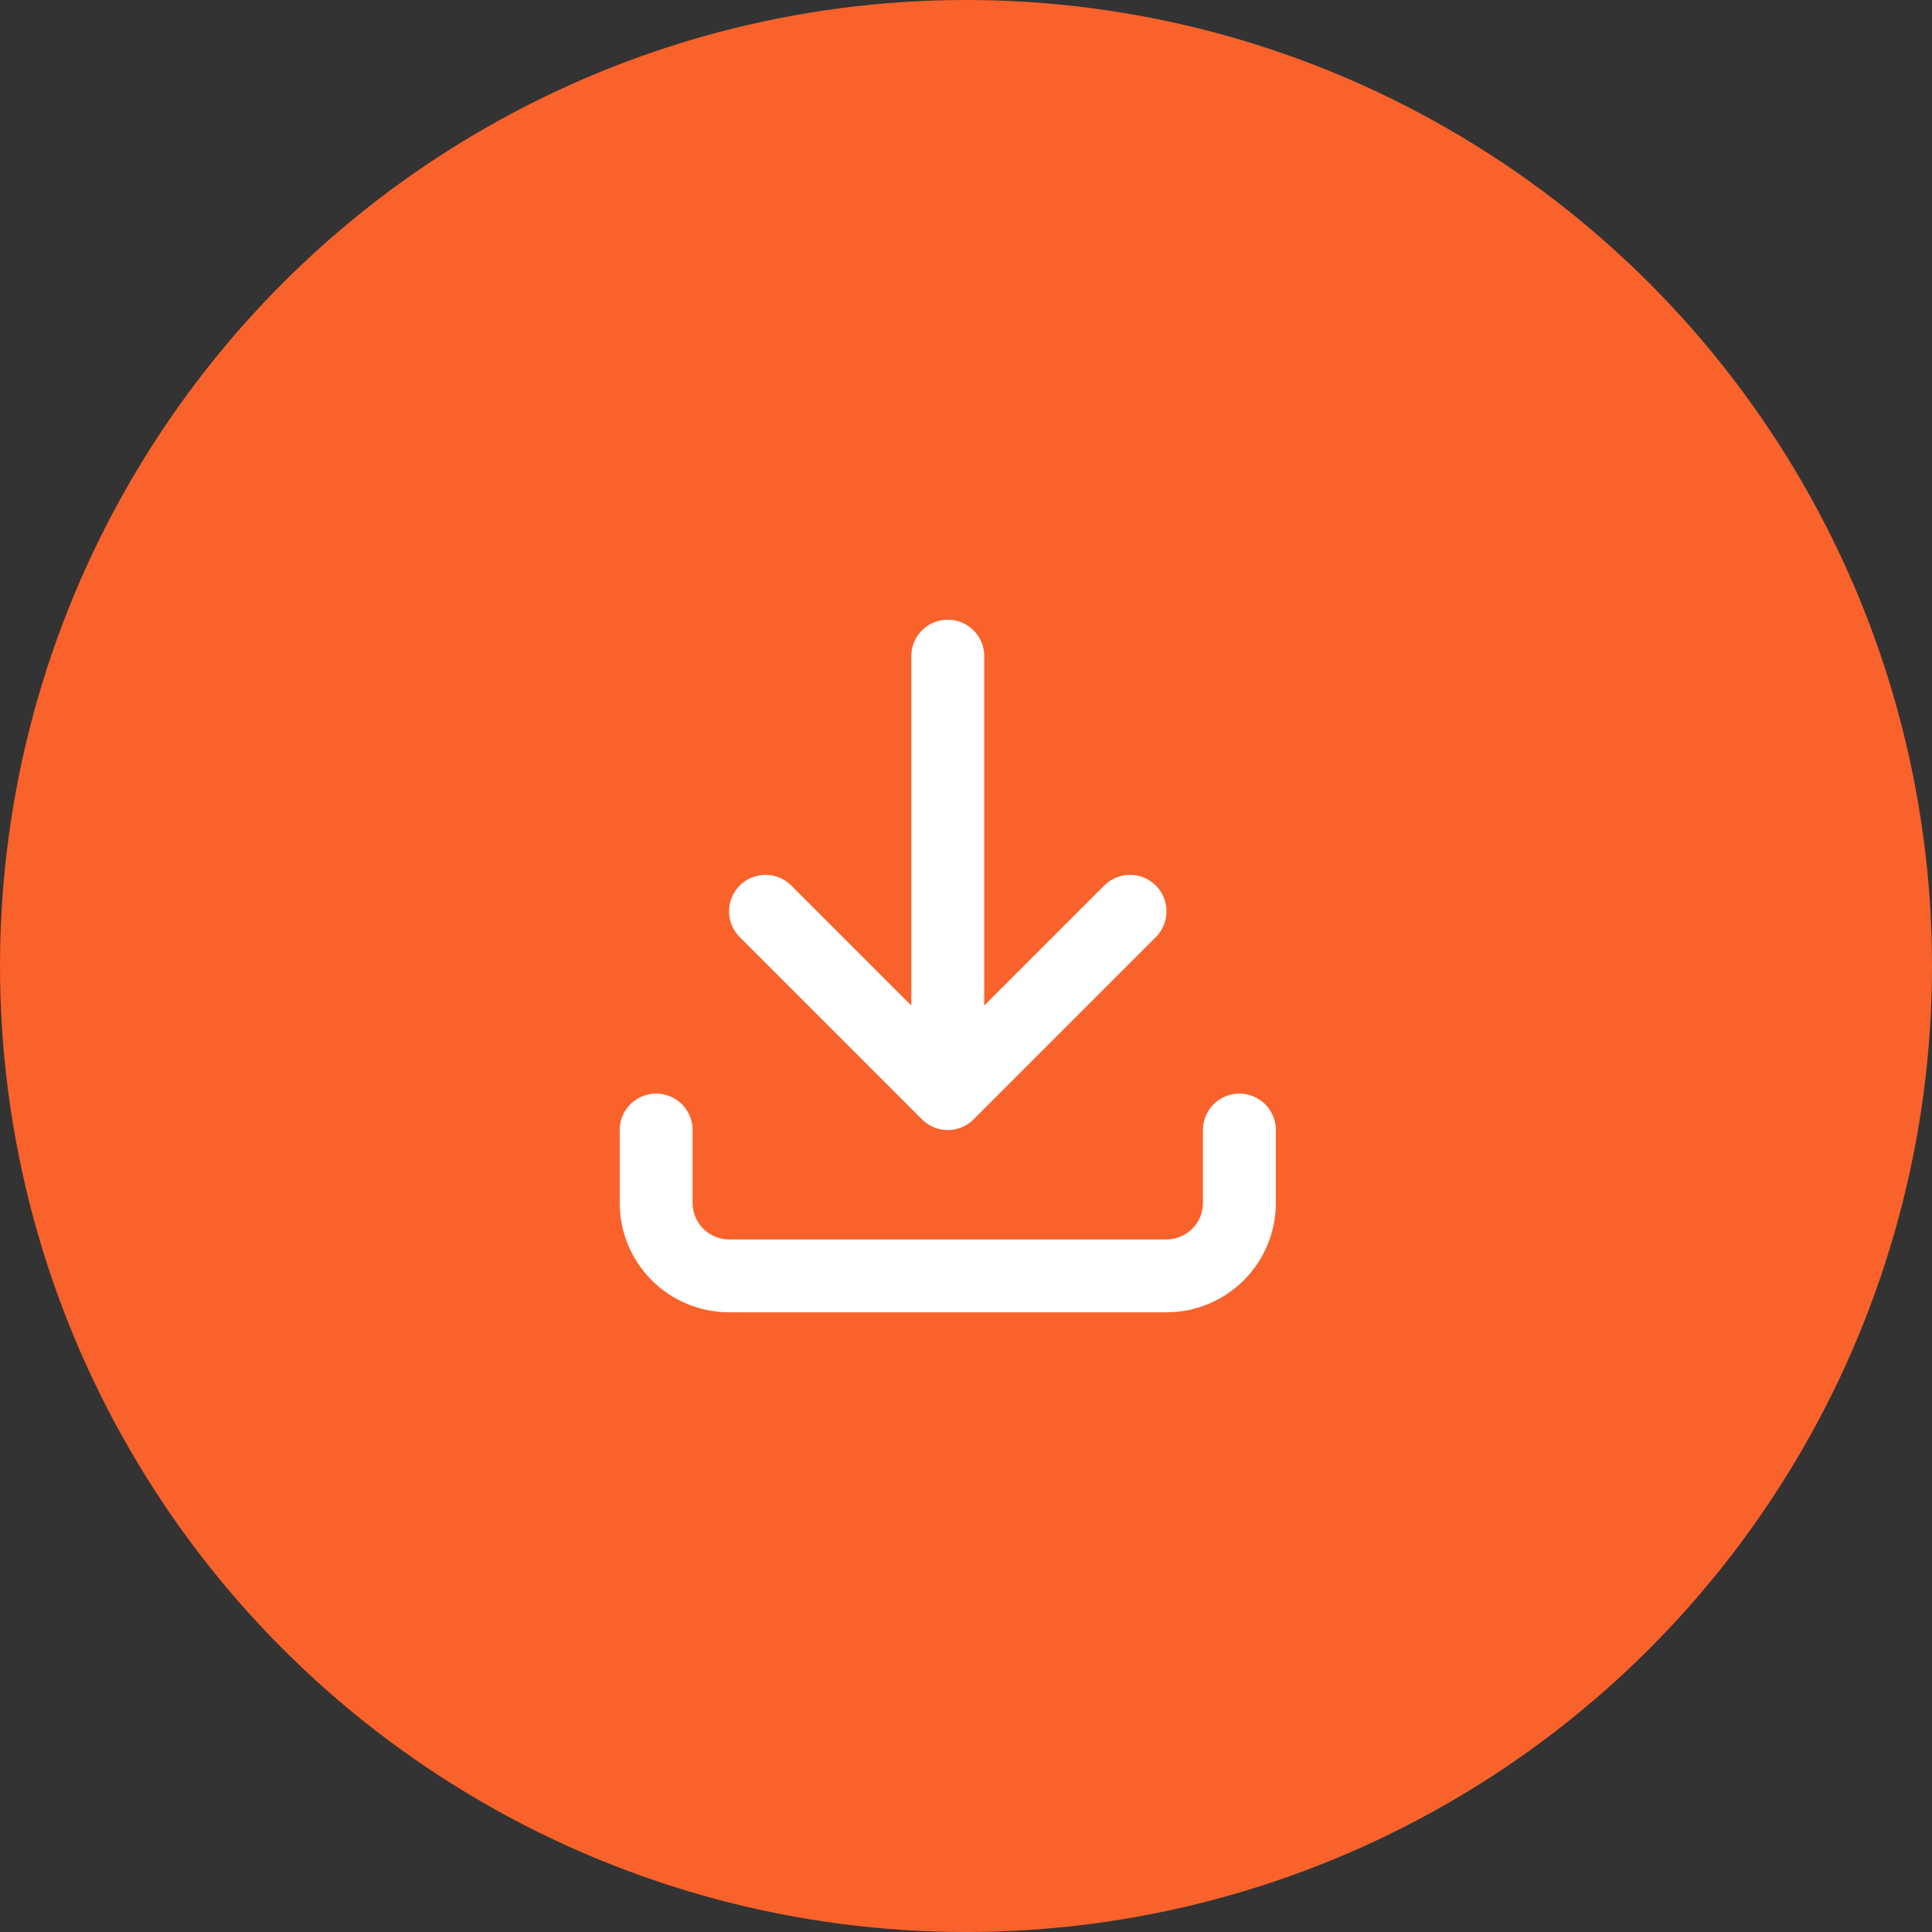 <?xml version="1.0" encoding="UTF-8"?> <svg xmlns="http://www.w3.org/2000/svg" width="53" height="53" viewBox="0 0 53 53" fill="none"><rect x="0" y="0" width="53" height="53" fill="#333333" stroke="none"/><circle cx="26.5" cy="26.5" r="26.5" fill="#F9622B"></circle><path d="M18 31V33C18 33.53 18.211 34.039 18.586 34.414C18.961 34.789 19.47 35 20 35H32C32.53 35 33.039 34.789 33.414 34.414C33.789 34.039 34 33.53 34 33V31M21 25L26 30M26 30L31 25M26 30V18" stroke="white" stroke-width="2" stroke-linecap="round" stroke-linejoin="round"></path></svg> 